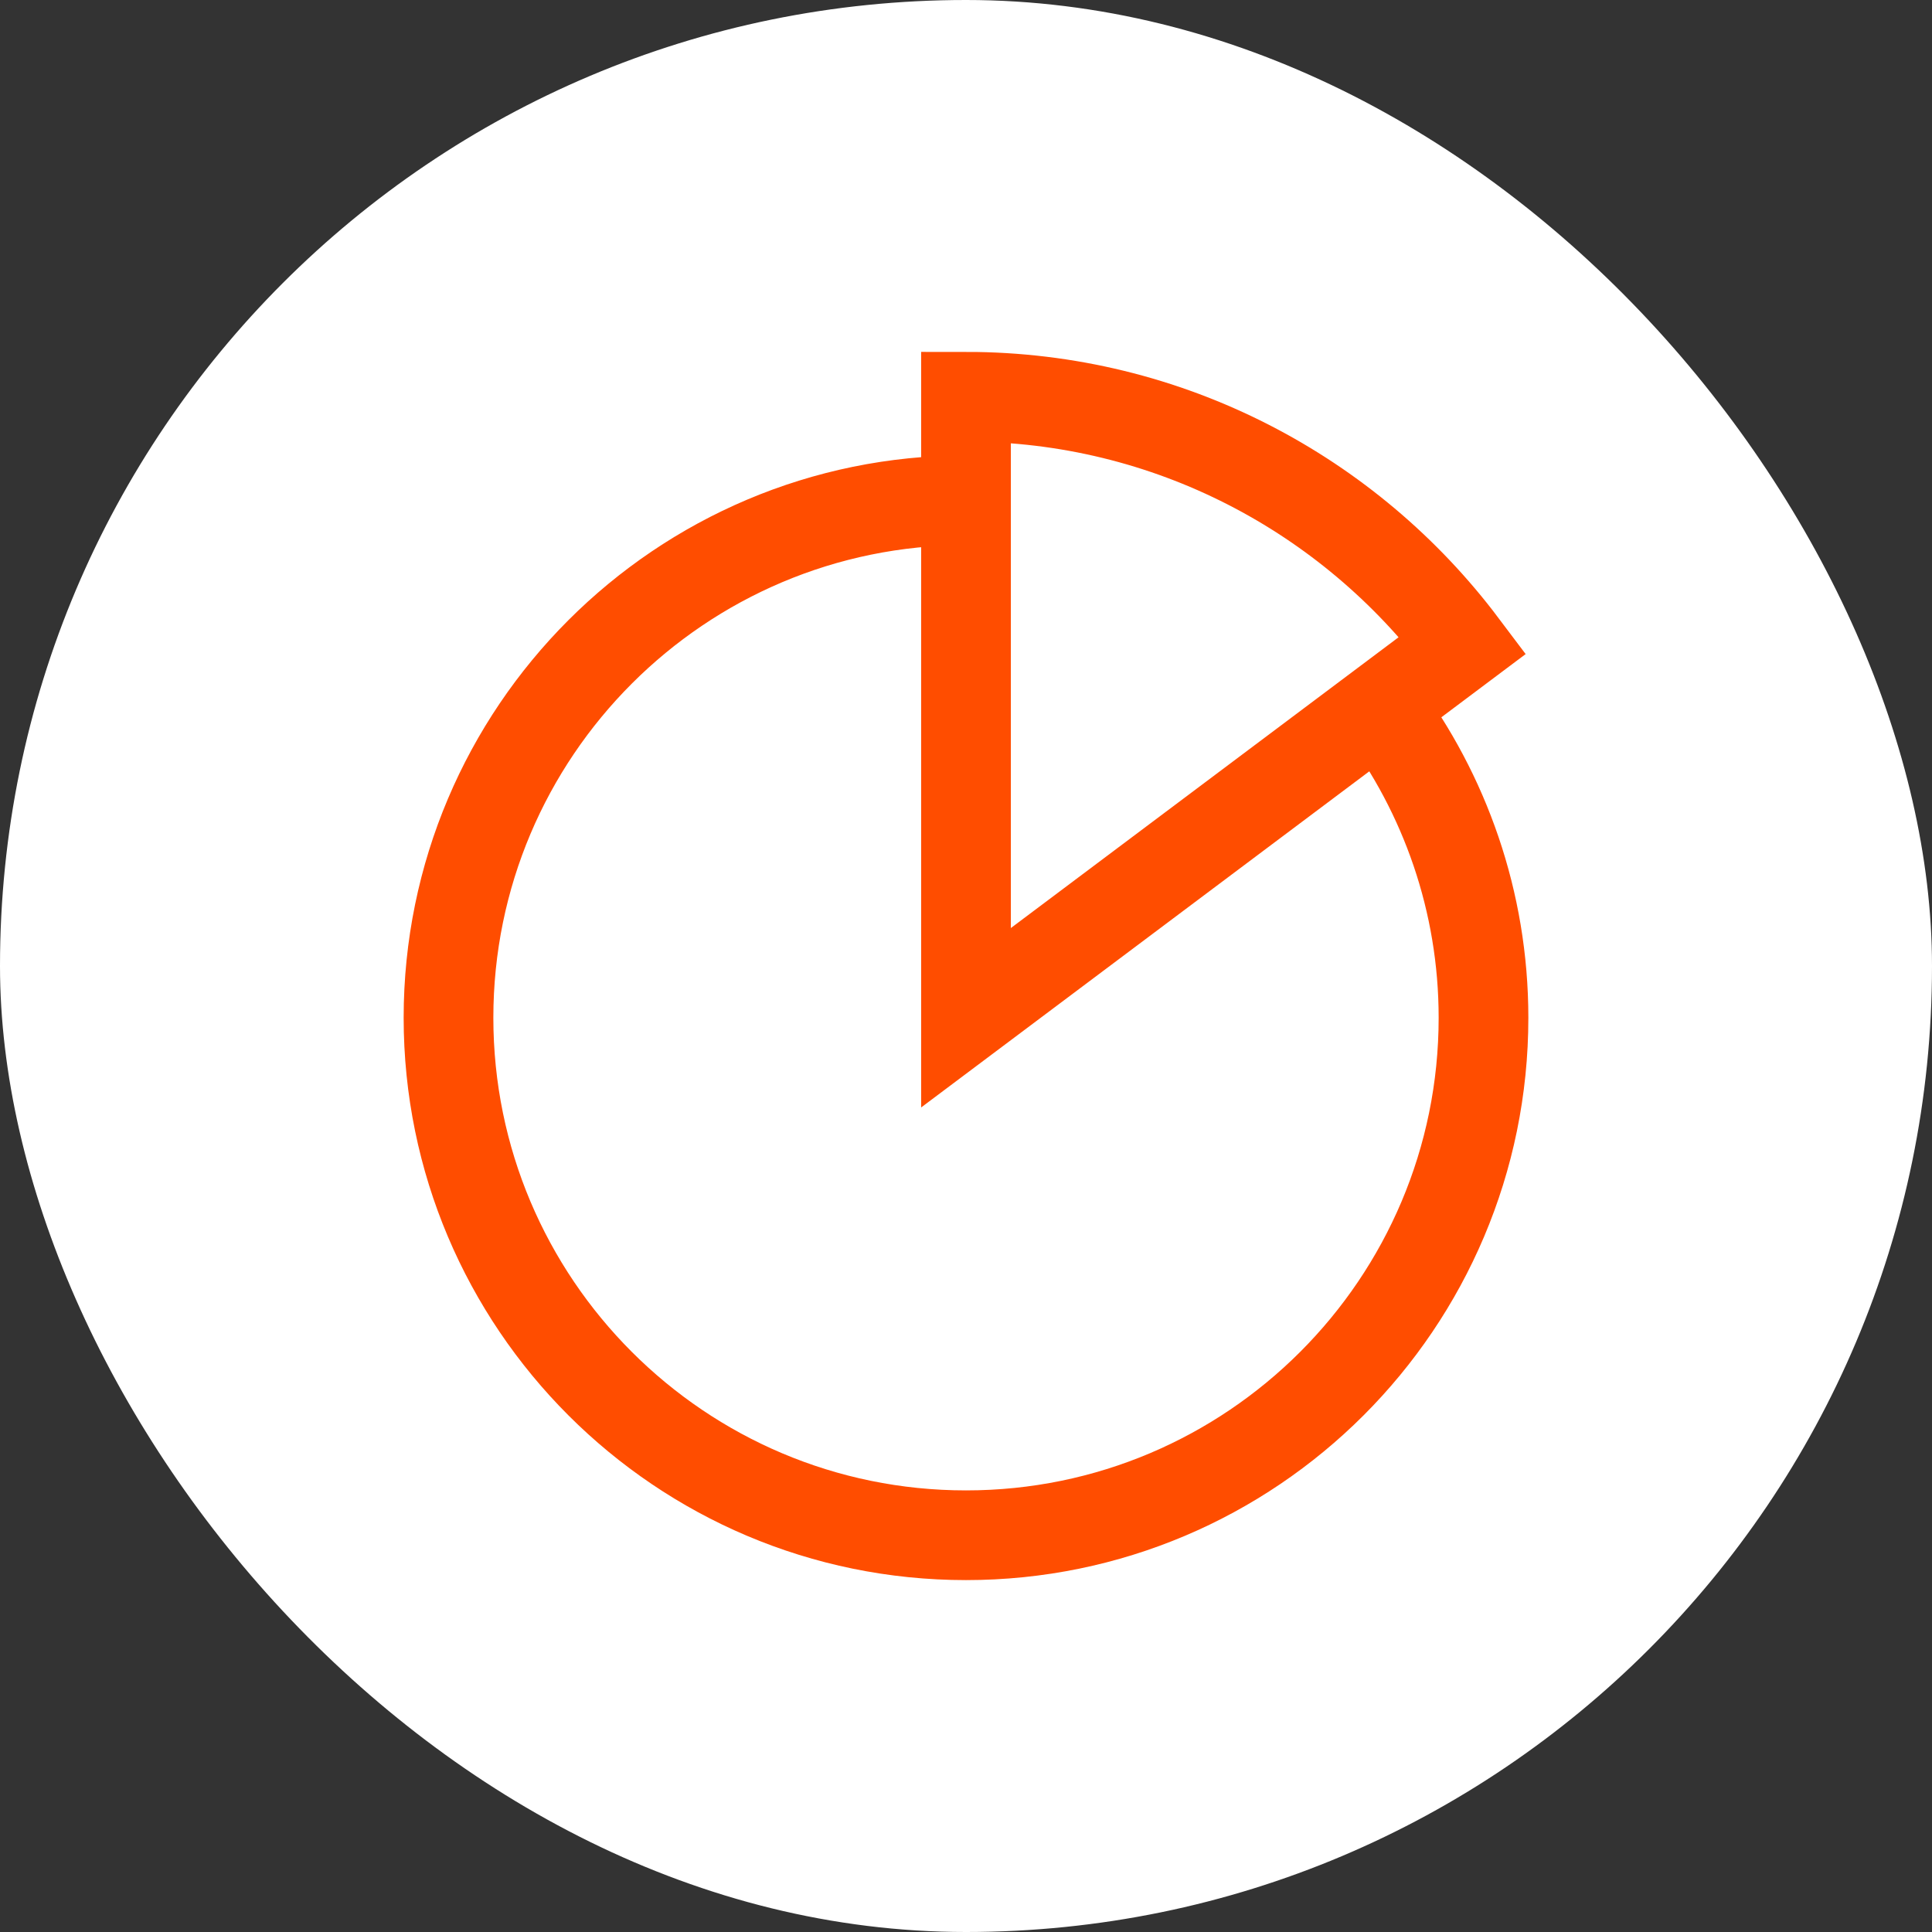 <svg width="56" height="56" viewBox="0 0 56 56" fill="none" xmlns="http://www.w3.org/2000/svg">
<rect x="0" y="0" width="56" height="56" fill="#333333" stroke="none"/>
<rect width="56" height="56" rx="28" fill="white"/>
<path d="M40 20.5C41.875 23.005 43 26.125 43 29.5C43 37.78 36.28 44.5 28 44.5C19.72 44.5 13 37.78 13 29.5C13 21.22 19.72 14.5 28 14.5M28 11.5V29.5L42.4 18.7C39.115 14.335 33.88 11.5 28 11.5Z" stroke="#FF4D00" stroke-width="2.6"/>
</svg>
